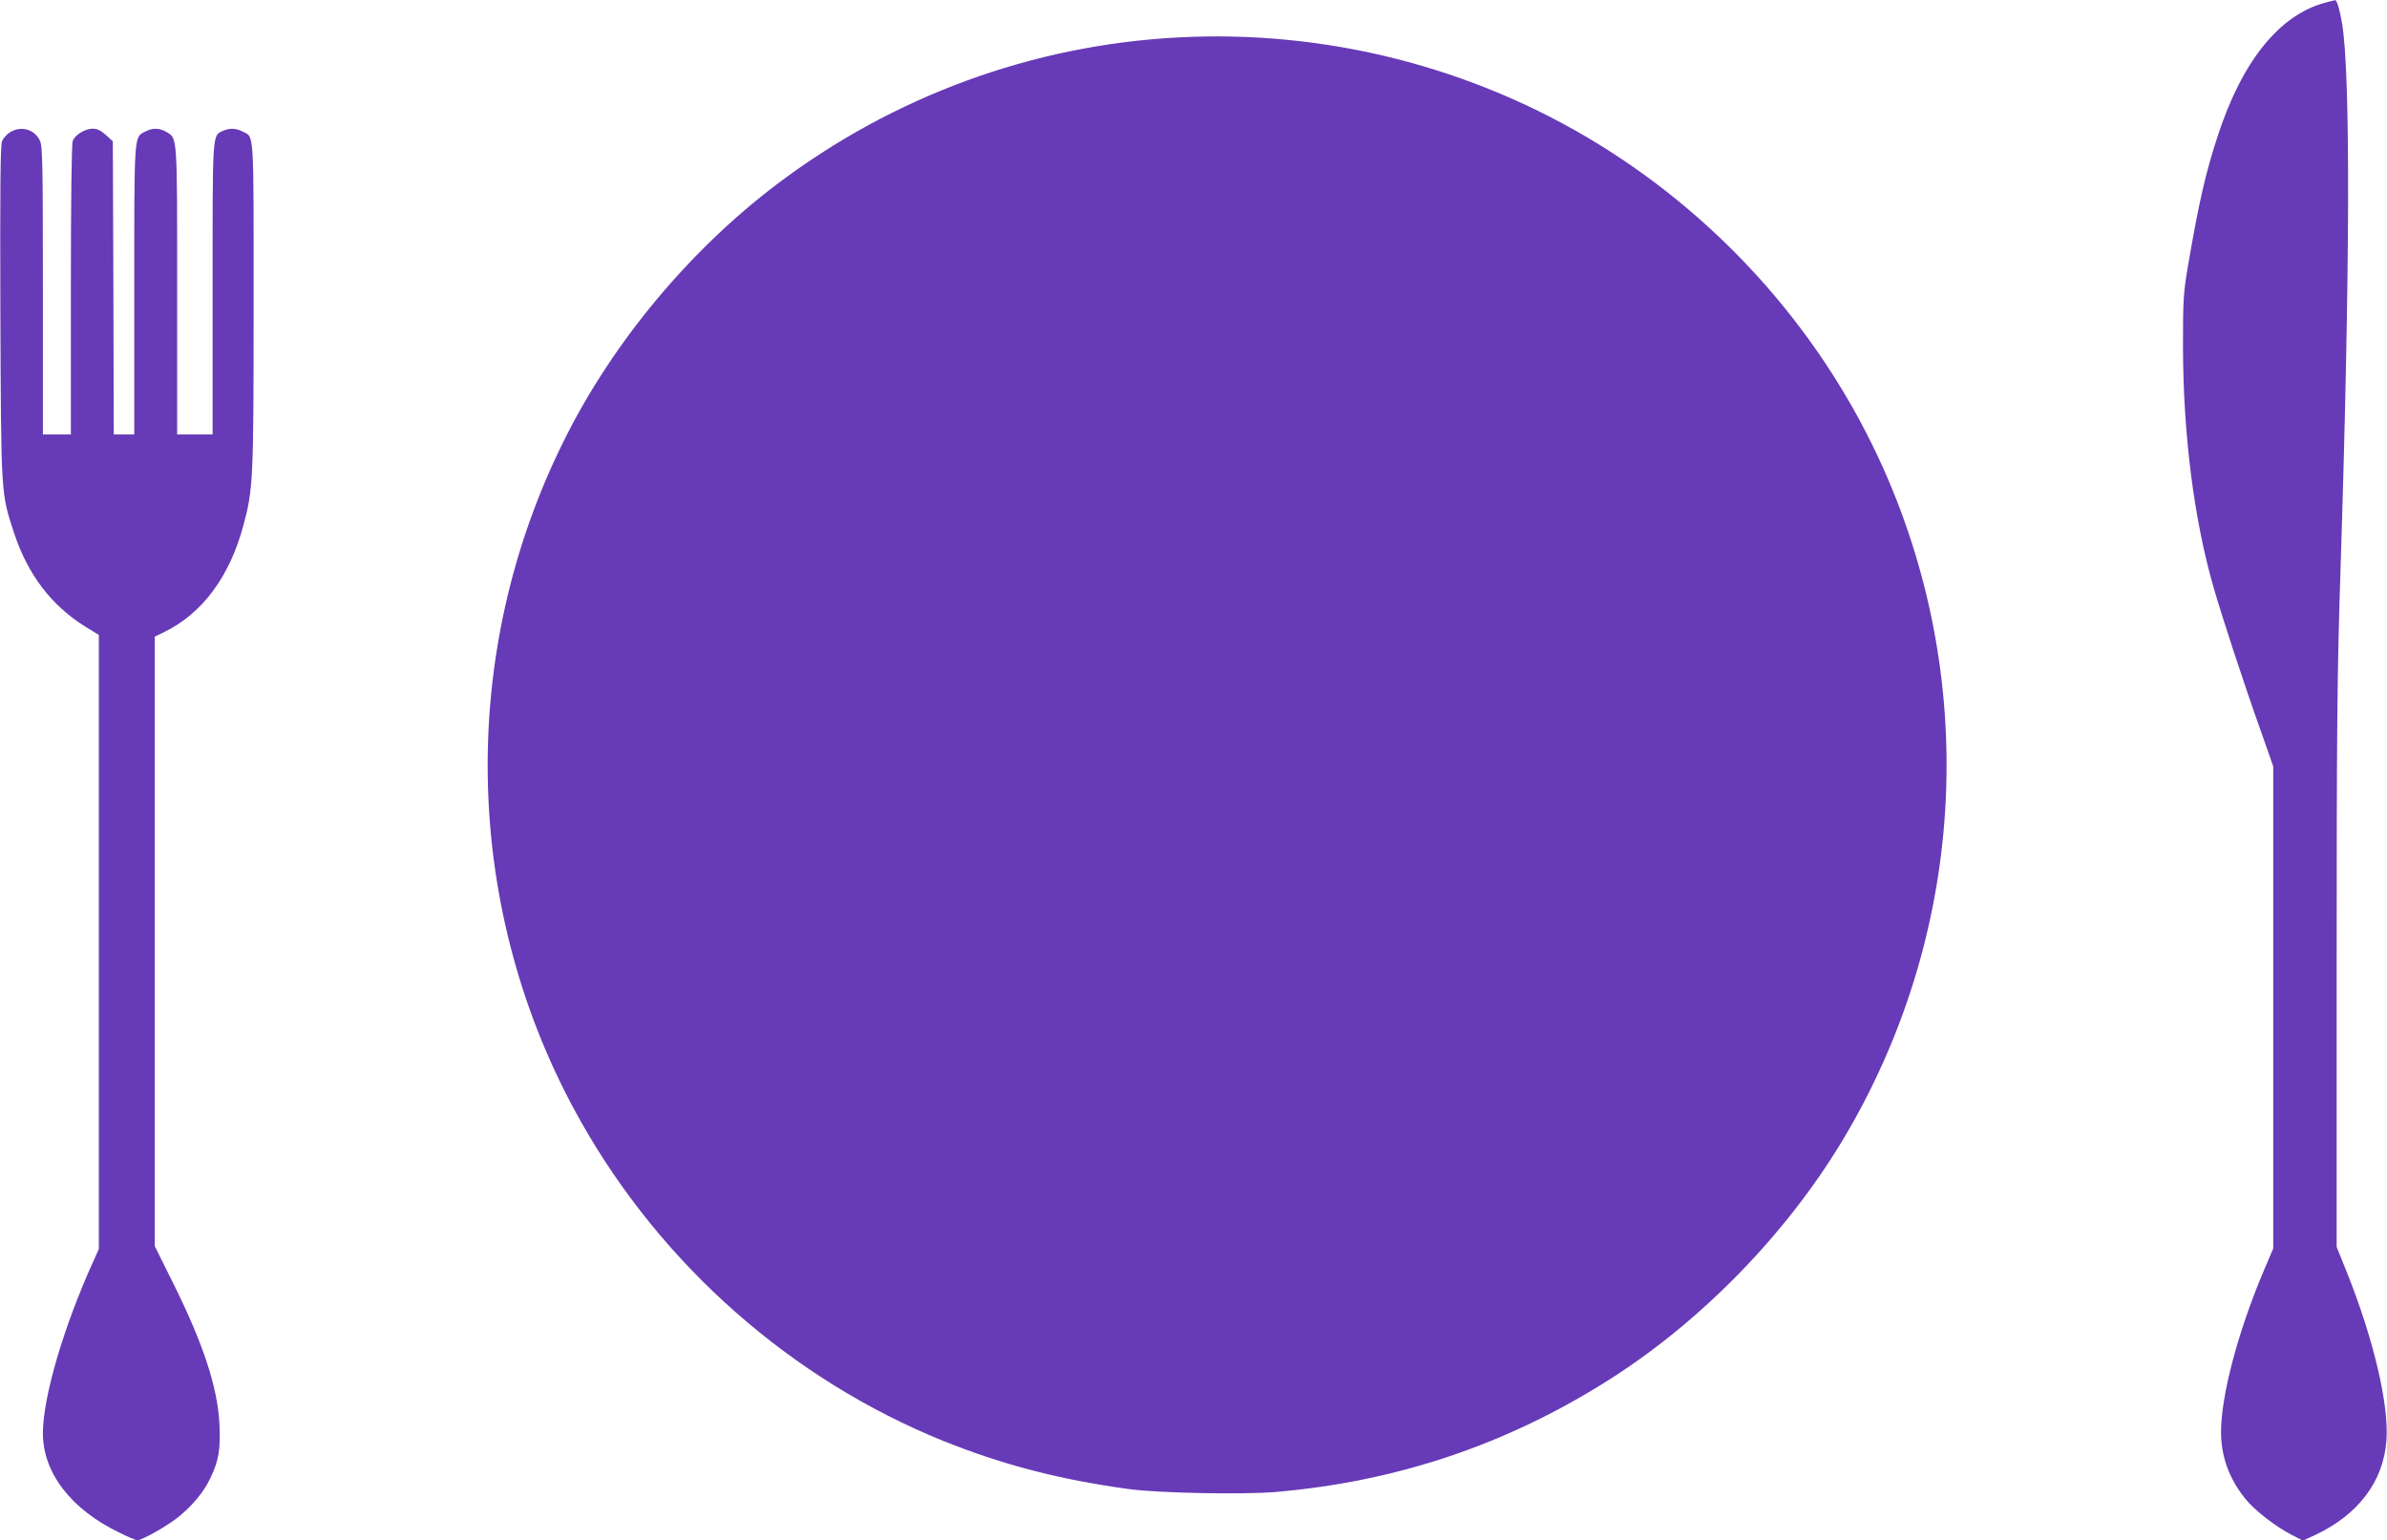 <?xml version="1.0" standalone="no"?>
<!DOCTYPE svg PUBLIC "-//W3C//DTD SVG 20010904//EN"
 "http://www.w3.org/TR/2001/REC-SVG-20010904/DTD/svg10.dtd">
<svg version="1.0" xmlns="http://www.w3.org/2000/svg"
 width="1280pt" height="826pt" viewBox="0 0 1280 826"
 preserveAspectRatio="xMidYMid meet">
<g transform="translate(0,826) scale(0.1,-0.1)"
fill="#673ab7" stroke="none">
<path d="M12466 8245 c-245 -67 -444 -315 -574 -715 -65 -197 -102 -361 -159
-695 -25 -148 -27 -181 -27 -435 1 -469 59 -926 164 -1290 47 -163 163 -517
254 -772 l66 -188 0 -1292 0 -1293 -51 -120 c-138 -326 -229 -669 -229 -865 0
-129 43 -249 129 -356 48 -61 161 -149 248 -194 l62 -32 67 31 c230 108 365
287 381 506 14 193 -69 544 -213 904 l-54 134 0 1498 c0 1279 3 1588 20 2111
52 1610 55 2680 9 2953 -12 72 -28 125 -37 124 -4 0 -29 -7 -56 -14z"/>
<path d="M6314 8059 c-778 -41 -1524 -315 -2148 -787 -469 -355 -878 -846
-1138 -1367 -580 -1158 -547 -2536 86 -3658 436 -774 1132 -1386 1946 -1715
317 -127 619 -206 990 -257 156 -22 616 -31 791 -16 649 56 1236 253 1783 599
494 312 950 779 1253 1281 659 1094 743 2439 224 3605 -319 716 -856 1328
-1528 1742 -674 415 -1466 616 -2259 573z"/>
<path d="M54 7551 c-17 -10 -36 -32 -43 -48 -9 -22 -11 -237 -9 -919 4 -989 3
-967 74 -1184 74 -223 201 -389 384 -502 l70 -43 0 -1647 0 -1646 -31 -69
c-160 -354 -269 -728 -269 -920 1 -212 151 -407 410 -532 46 -23 89 -41 96
-41 25 0 158 75 217 122 79 63 140 137 176 213 44 93 54 153 48 284 -9 199
-87 436 -252 767 l-95 191 0 1635 0 1634 48 23 c206 100 353 297 427 573 53
195 55 248 55 1186 0 953 4 894 -60 927 -35 18 -70 19 -105 3 -57 -26 -55 0
-55 -848 l0 -780 -95 0 -95 0 0 771 c0 845 2 816 -59 852 -36 21 -73 22 -111
2 -62 -32 -60 2 -60 -850 l0 -775 -55 0 -55 0 -2 786 -3 786 -37 34 c-27 24
-47 34 -70 34 -42 0 -96 -33 -108 -66 -6 -16 -10 -321 -10 -800 l0 -774 -75 0
-75 0 0 771 c0 693 -2 774 -16 805 -29 61 -101 81 -160 45z"/>
</g>
</svg>
